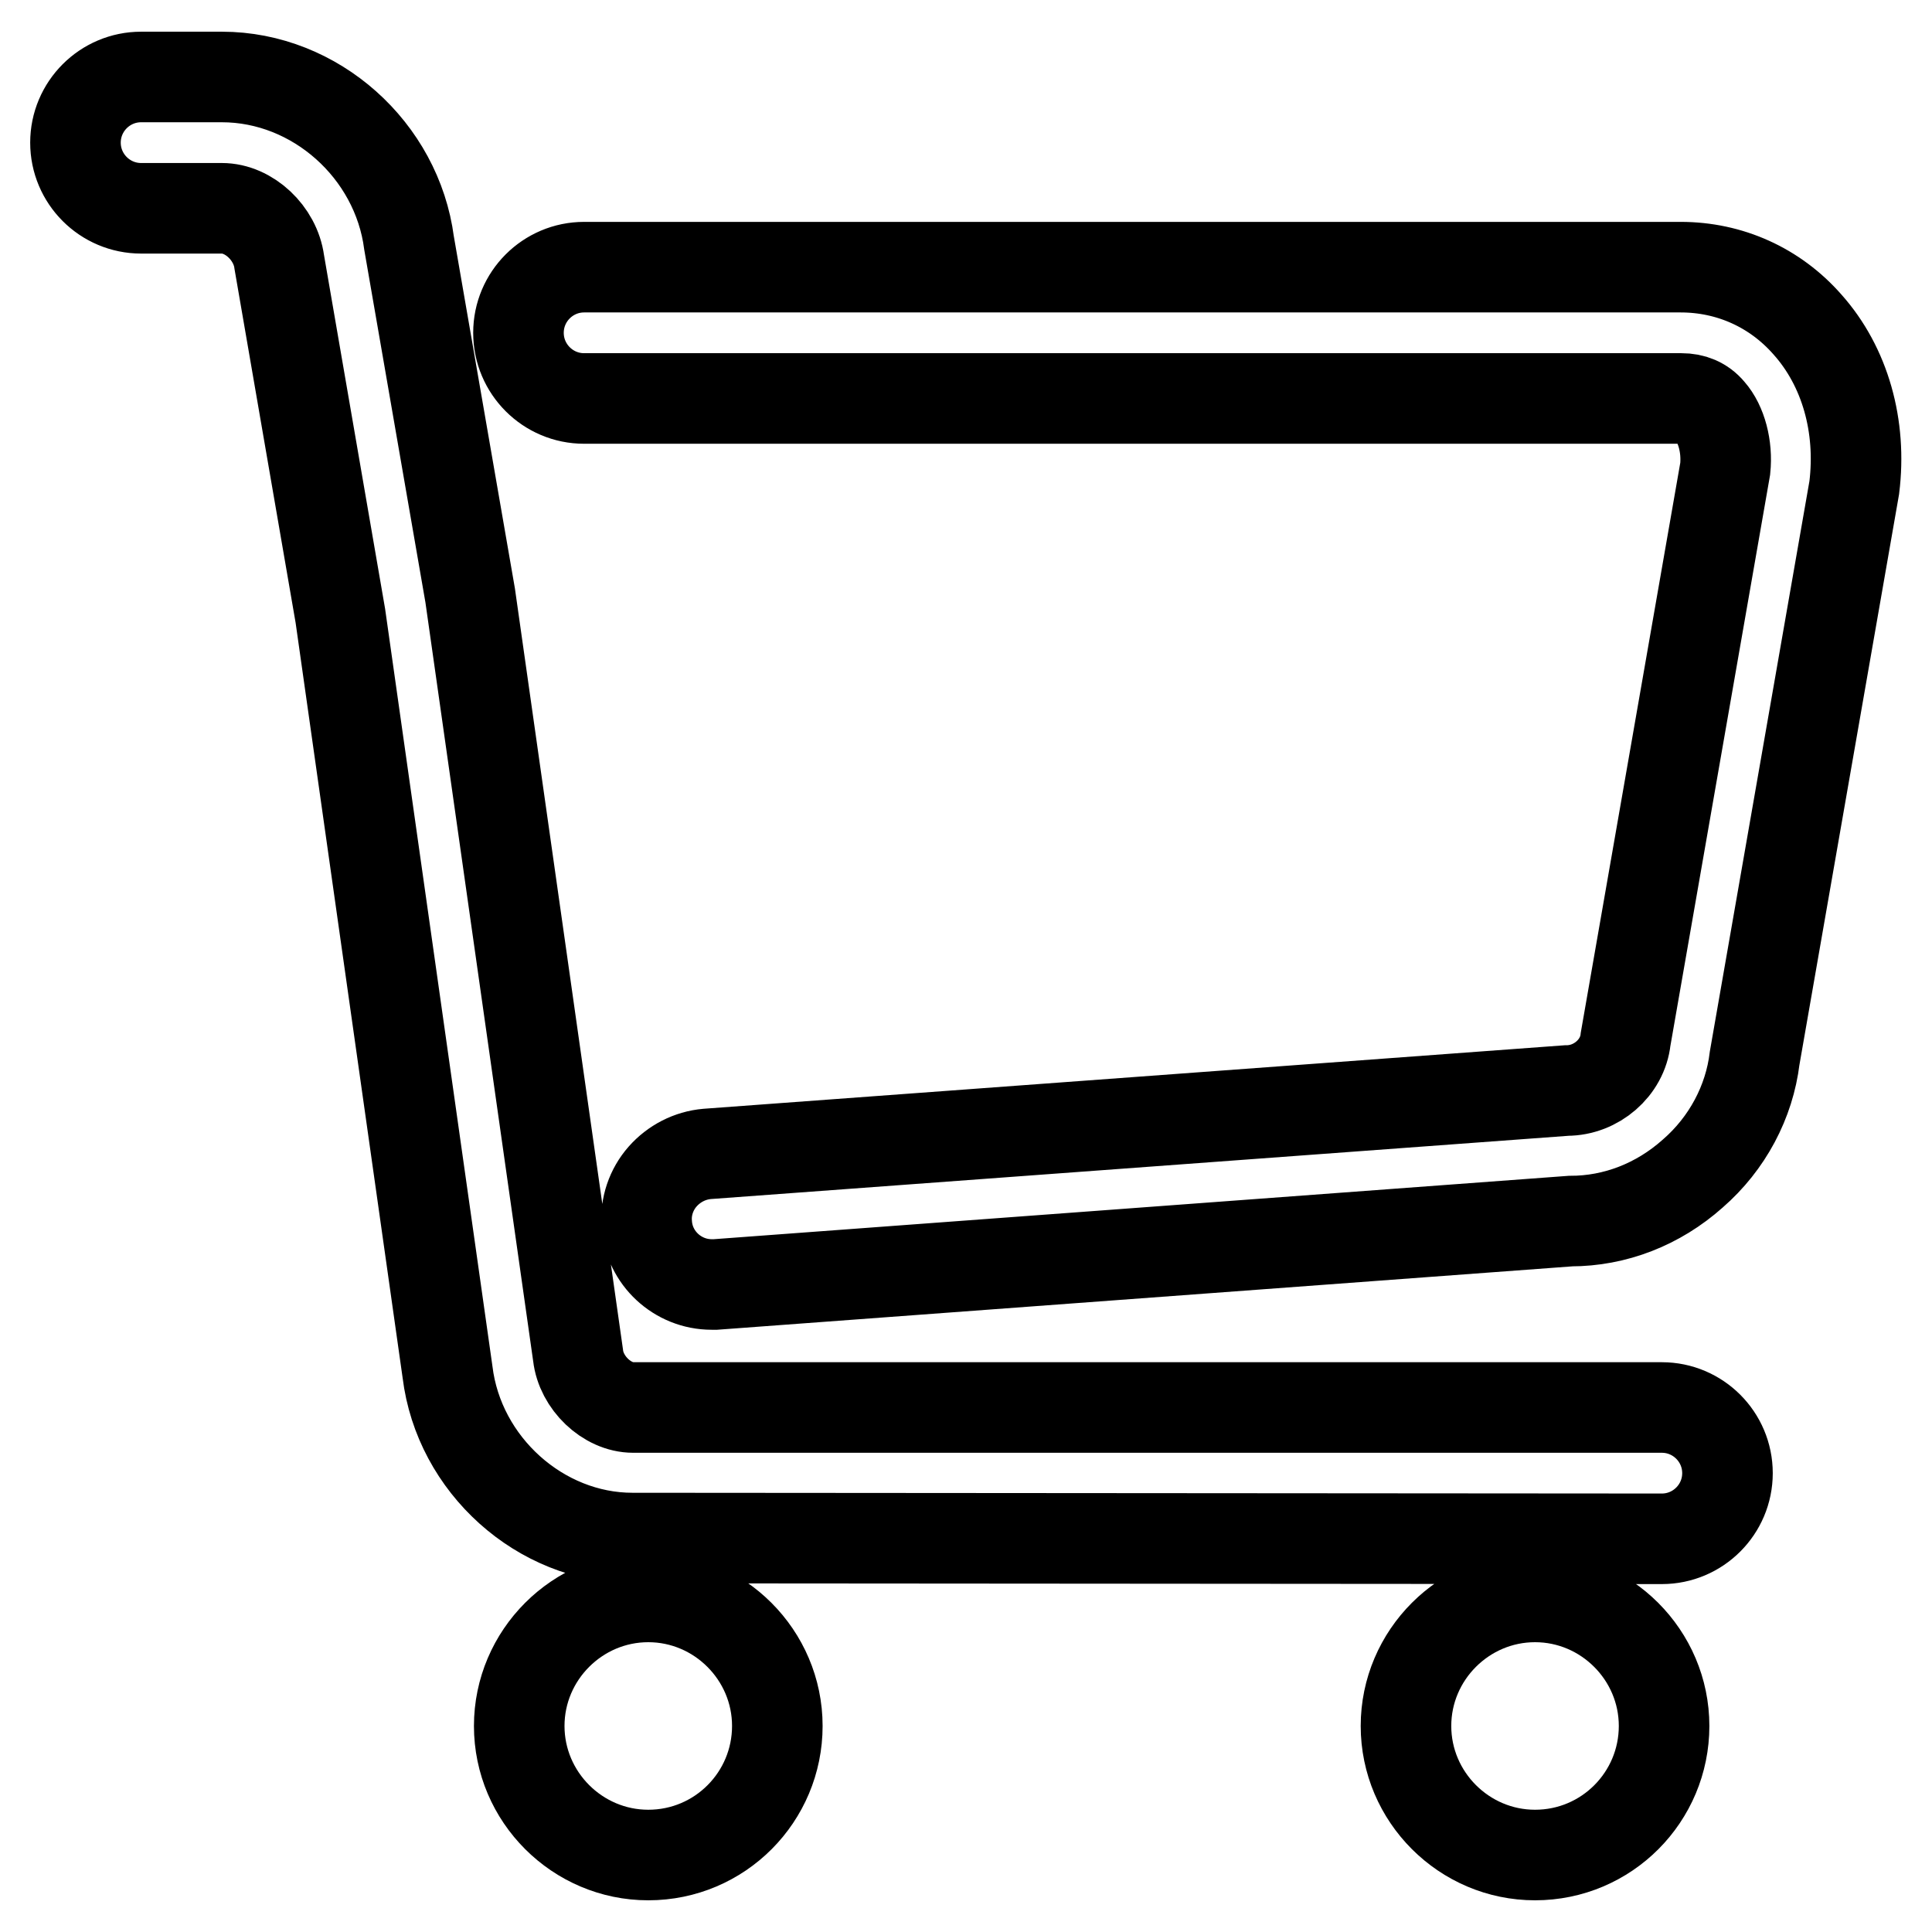 <?xml version="1.0" encoding="utf-8"?>
<!-- Svg Vector Icons : http://www.onlinewebfonts.com/icon -->
<!DOCTYPE svg PUBLIC "-//W3C//DTD SVG 1.1//EN" "http://www.w3.org/Graphics/SVG/1.1/DTD/svg11.dtd">
<svg version="1.1" xmlns="http://www.w3.org/2000/svg" xmlns:xlink="http://www.w3.org/1999/xlink" x="0px" y="0px" viewBox="0 0 256 256" enable-background="new 0 0 256 256" xml:space="preserve">
<g> <path stroke-width="12" fill-opacity="0" stroke="#000000"  d="M85.9,245.8c-9.4,0-17.1-7.7-17.1-17.1c0-9.4,7.7-17.1,17.1-17.1c9.4,0,17.1,7.7,17.1,17.1 C103,238.1,95.4,245.8,85.9,245.8L85.9,245.8z M203.4,245.8c-9.4,0-17.1-7.7-17.1-17.1c0-9.4,7.7-17.1,17.1-17.1 c9.4,0,17.1,7.7,17.1,17.1C220.5,238.1,212.9,245.8,203.4,245.8L203.4,245.8z M83.8,203.8c-12.2,0-23-9.7-24.5-22L45.1,81.6 l-8.1-46.9c-0.5-3.8-4-7.1-7.6-7.1H18.7c-4.8,0-8.7-3.9-8.7-8.7c0-4.8,3.9-8.7,8.7-8.7h10.7c12.4,0,23.2,9.7,24.8,22l8.1,46.7 l14.3,100.7c0.4,3.6,3.8,6.9,7.3,6.9h136.3c4.8,0,8.7,3.9,8.7,8.7c0,4.8-3.9,8.7-8.7,8.7L83.8,203.8L83.8,203.8L83.8,203.8z  M94.3,170.2c-4.5,0-8.3-3.5-8.6-8c-0.2-2.3,0.6-4.6,2.1-6.3c1.5-1.7,3.6-2.8,5.9-3l113.9-8.4c3.9,0,7.4-3,7.8-6.8l13.2-75.6 c0.3-2.9-0.5-5.9-2-7.6c-1-1.2-2.3-1.7-3.8-1.7H77.4c-4.8,0-8.7-3.9-8.7-8.7c0-4.8,3.9-8.7,8.7-8.7h145.3c6.5,0,12.5,2.7,16.8,7.6 c5,5.6,7.2,13.5,6.2,21.6l-13.2,75.6c-0.7,5.8-3.6,11.3-8.2,15.3c-4.6,4.1-10.3,6.3-16.2,6.3l-113.3,8.4L94.3,170.2L94.3,170.2z"/></g>
</svg>